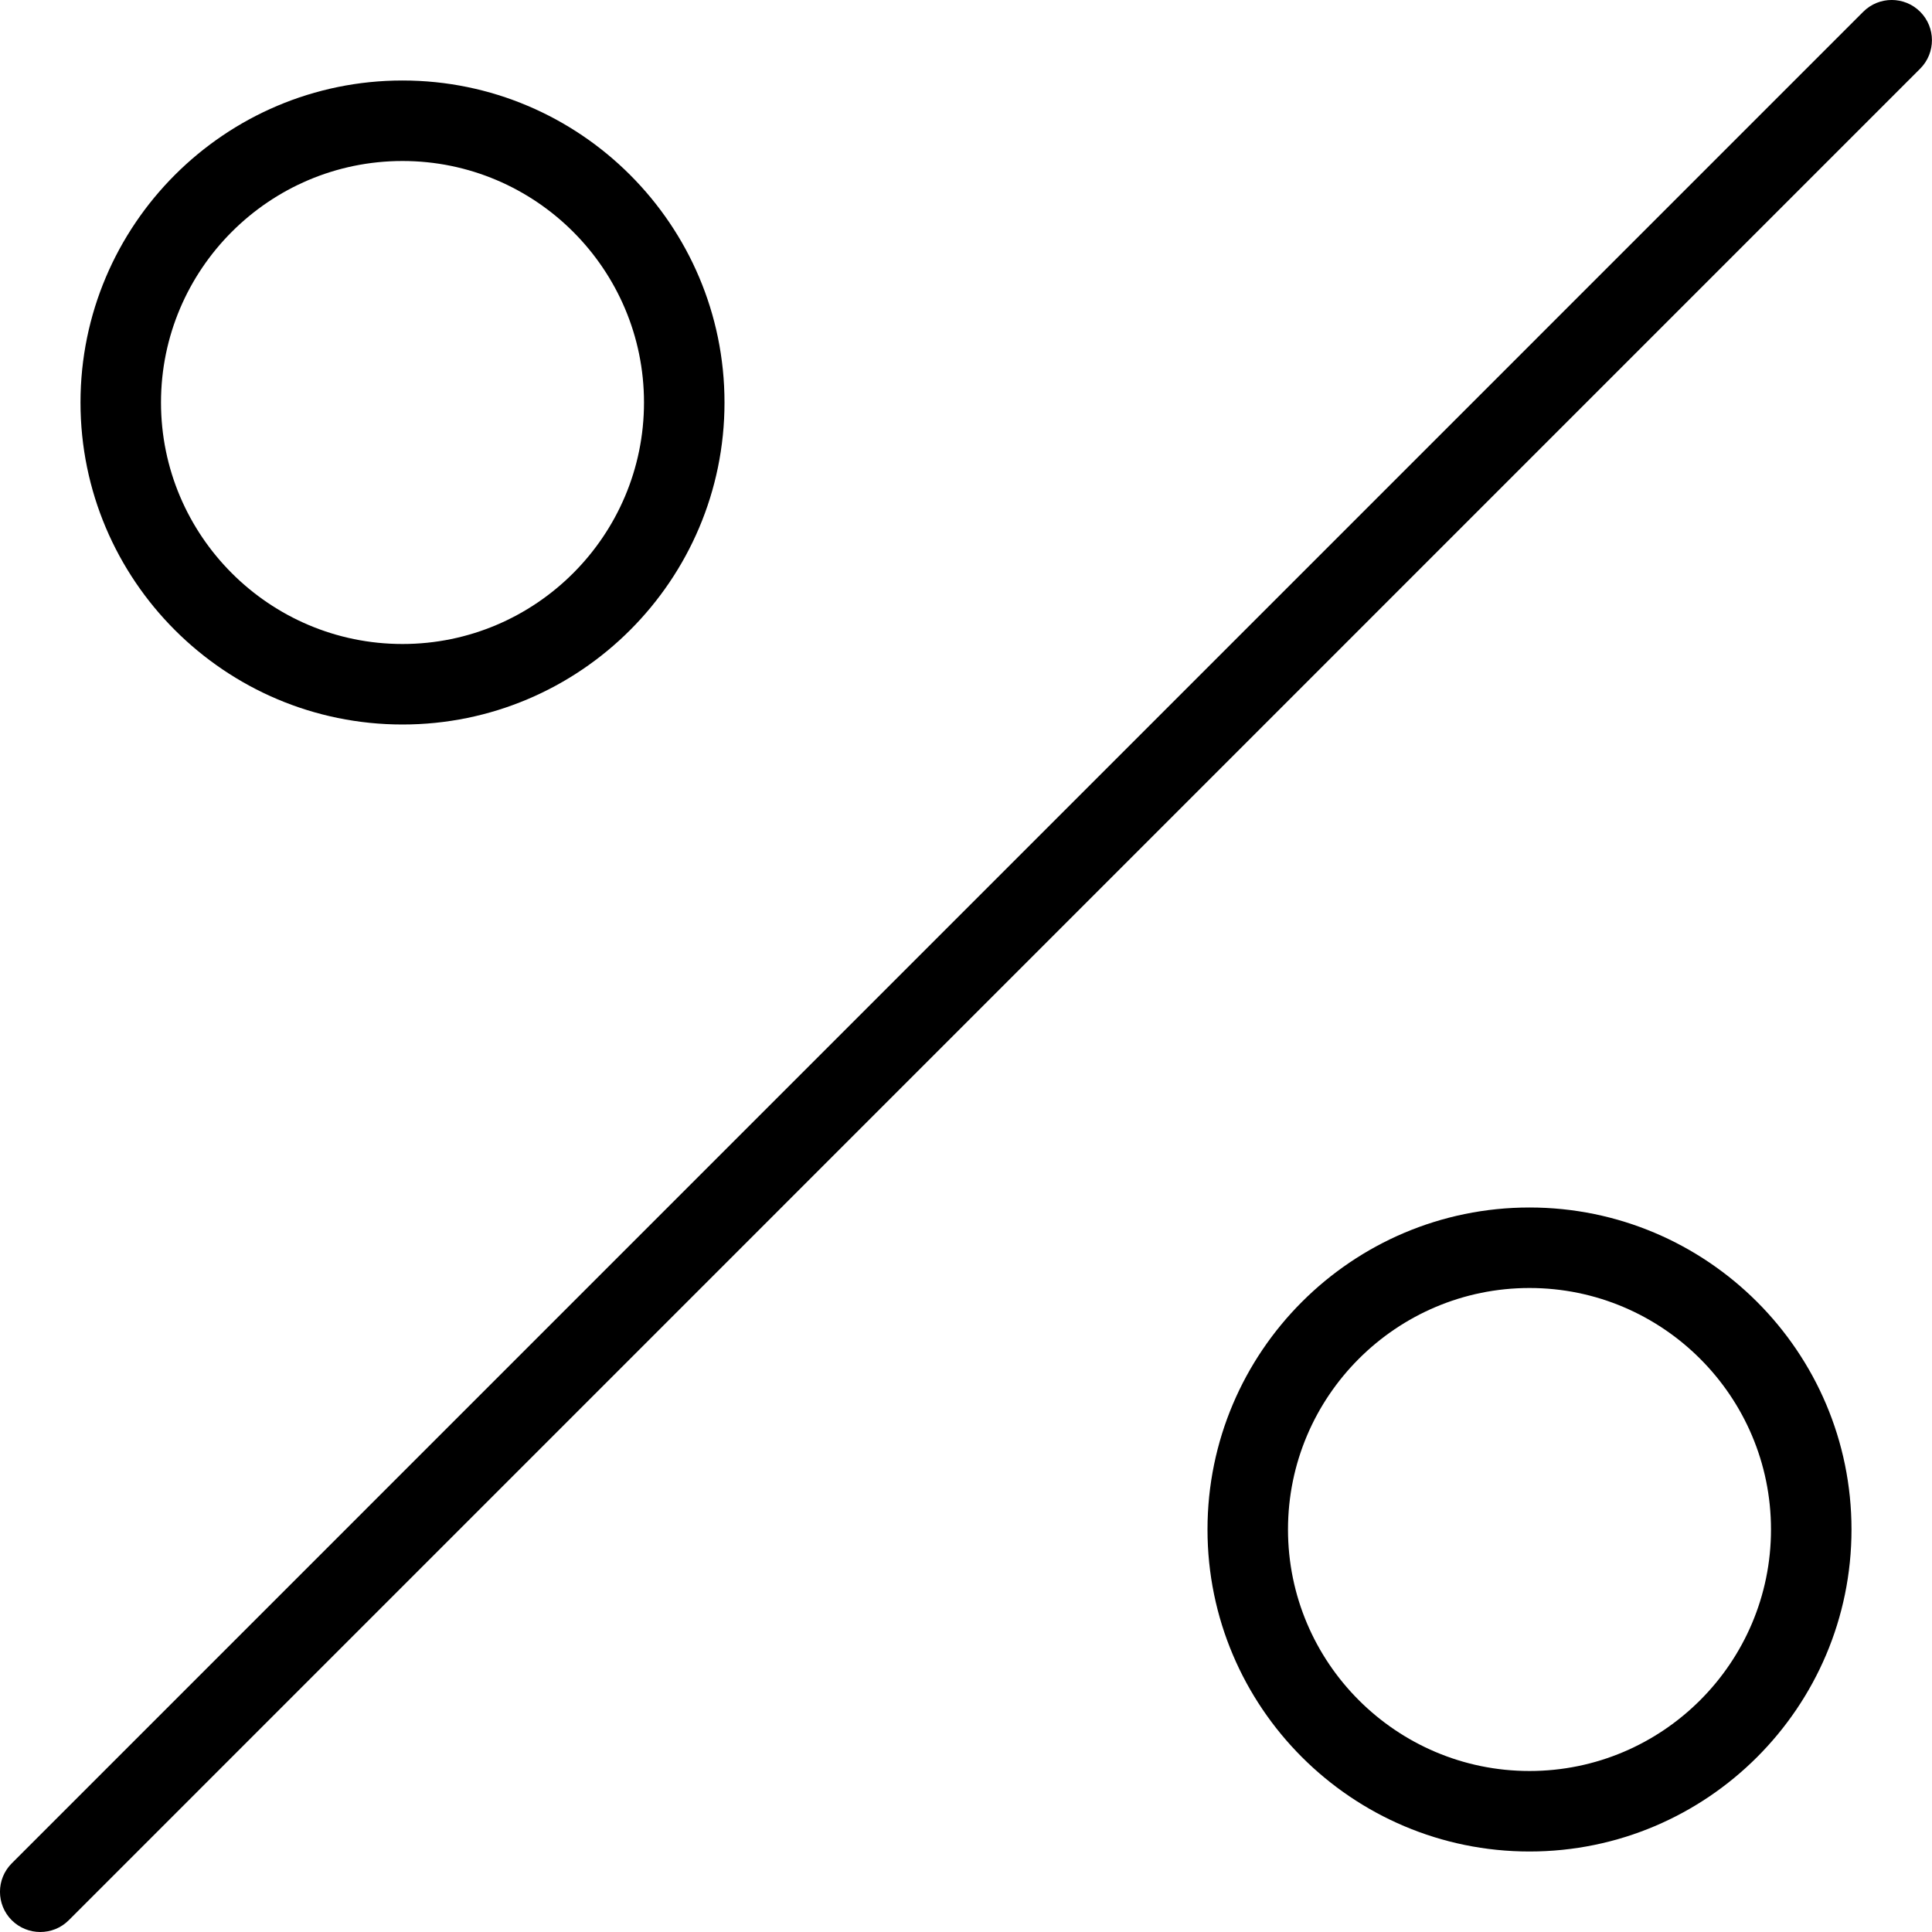 <?xml version="1.0" encoding="UTF-8"?> <svg xmlns="http://www.w3.org/2000/svg" id="Layer_1" data-name="Layer 1" viewBox="0 0 24 24" width="512" height="512"><path d="M.5,24c-.128,0-.256-.049-.354-.146-.195-.195-.195-.512,0-.707L23.146,.146c.195-.195,.512-.195,.707,0s.195,.512,0,.707L.854,23.854c-.098,.098-.226,.146-.354,.146ZM9,5c0-2.206-1.794-4-4-4S1,2.794,1,5s1.794,4,4,4,4-1.794,4-4Zm-1,0c0,1.654-1.346,3-3,3s-3-1.346-3-3,1.346-3,3-3,3,1.346,3,3Zm15,14c0-2.206-1.794-4-4-4s-4,1.794-4,4,1.794,4,4,4,4-1.794,4-4Zm-1,0c0,1.654-1.346,3-3,3s-3-1.346-3-3,1.346-3,3-3,3,1.346,3,3Z"></path></svg> 